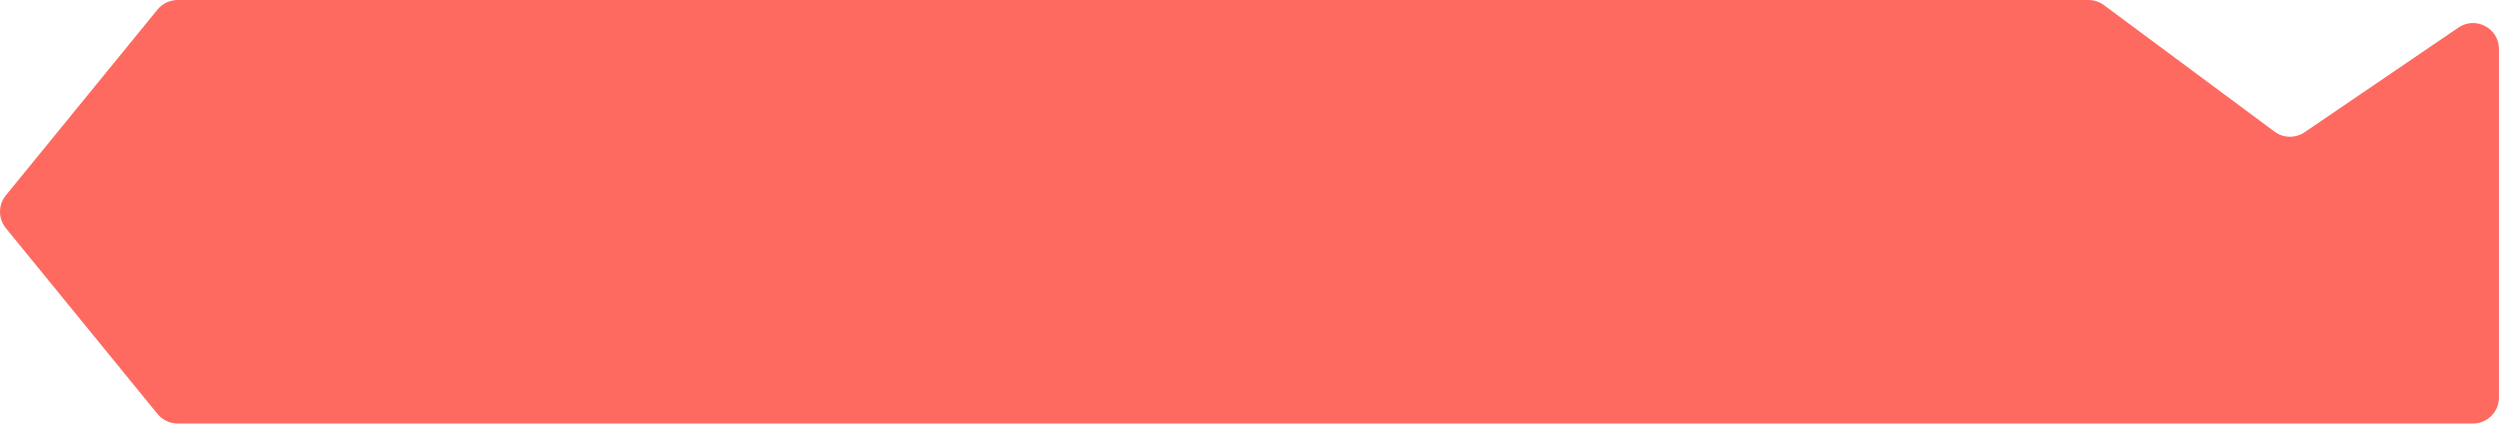 <?xml version="1.0" encoding="UTF-8"?> <svg xmlns="http://www.w3.org/2000/svg" width="1157" height="196" viewBox="0 0 1157 196" fill="none"> <path d="M1156.51 184C1156.51 190.627 1151.14 196 1144.51 196L82.204 196C78.6 196 75.187 194.38 72.908 191.588L2.704 105.588C-0.901 101.172 -0.901 94.828 2.704 90.411L72.908 4.411C75.187 1.62 78.6 -9.42338e-05 82.204 -9.39188e-05L966.545 -1.34839e-06C969.12 -1.12334e-06 971.626 0.828 973.693 2.361L1052.66 60.921C1056.76 63.962 1062.34 64.076 1066.56 61.203L1137.76 12.758C1145.73 7.337 1156.51 13.043 1156.51 22.679L1156.51 184Z" fill="#FE6A60"></path> </svg> 
